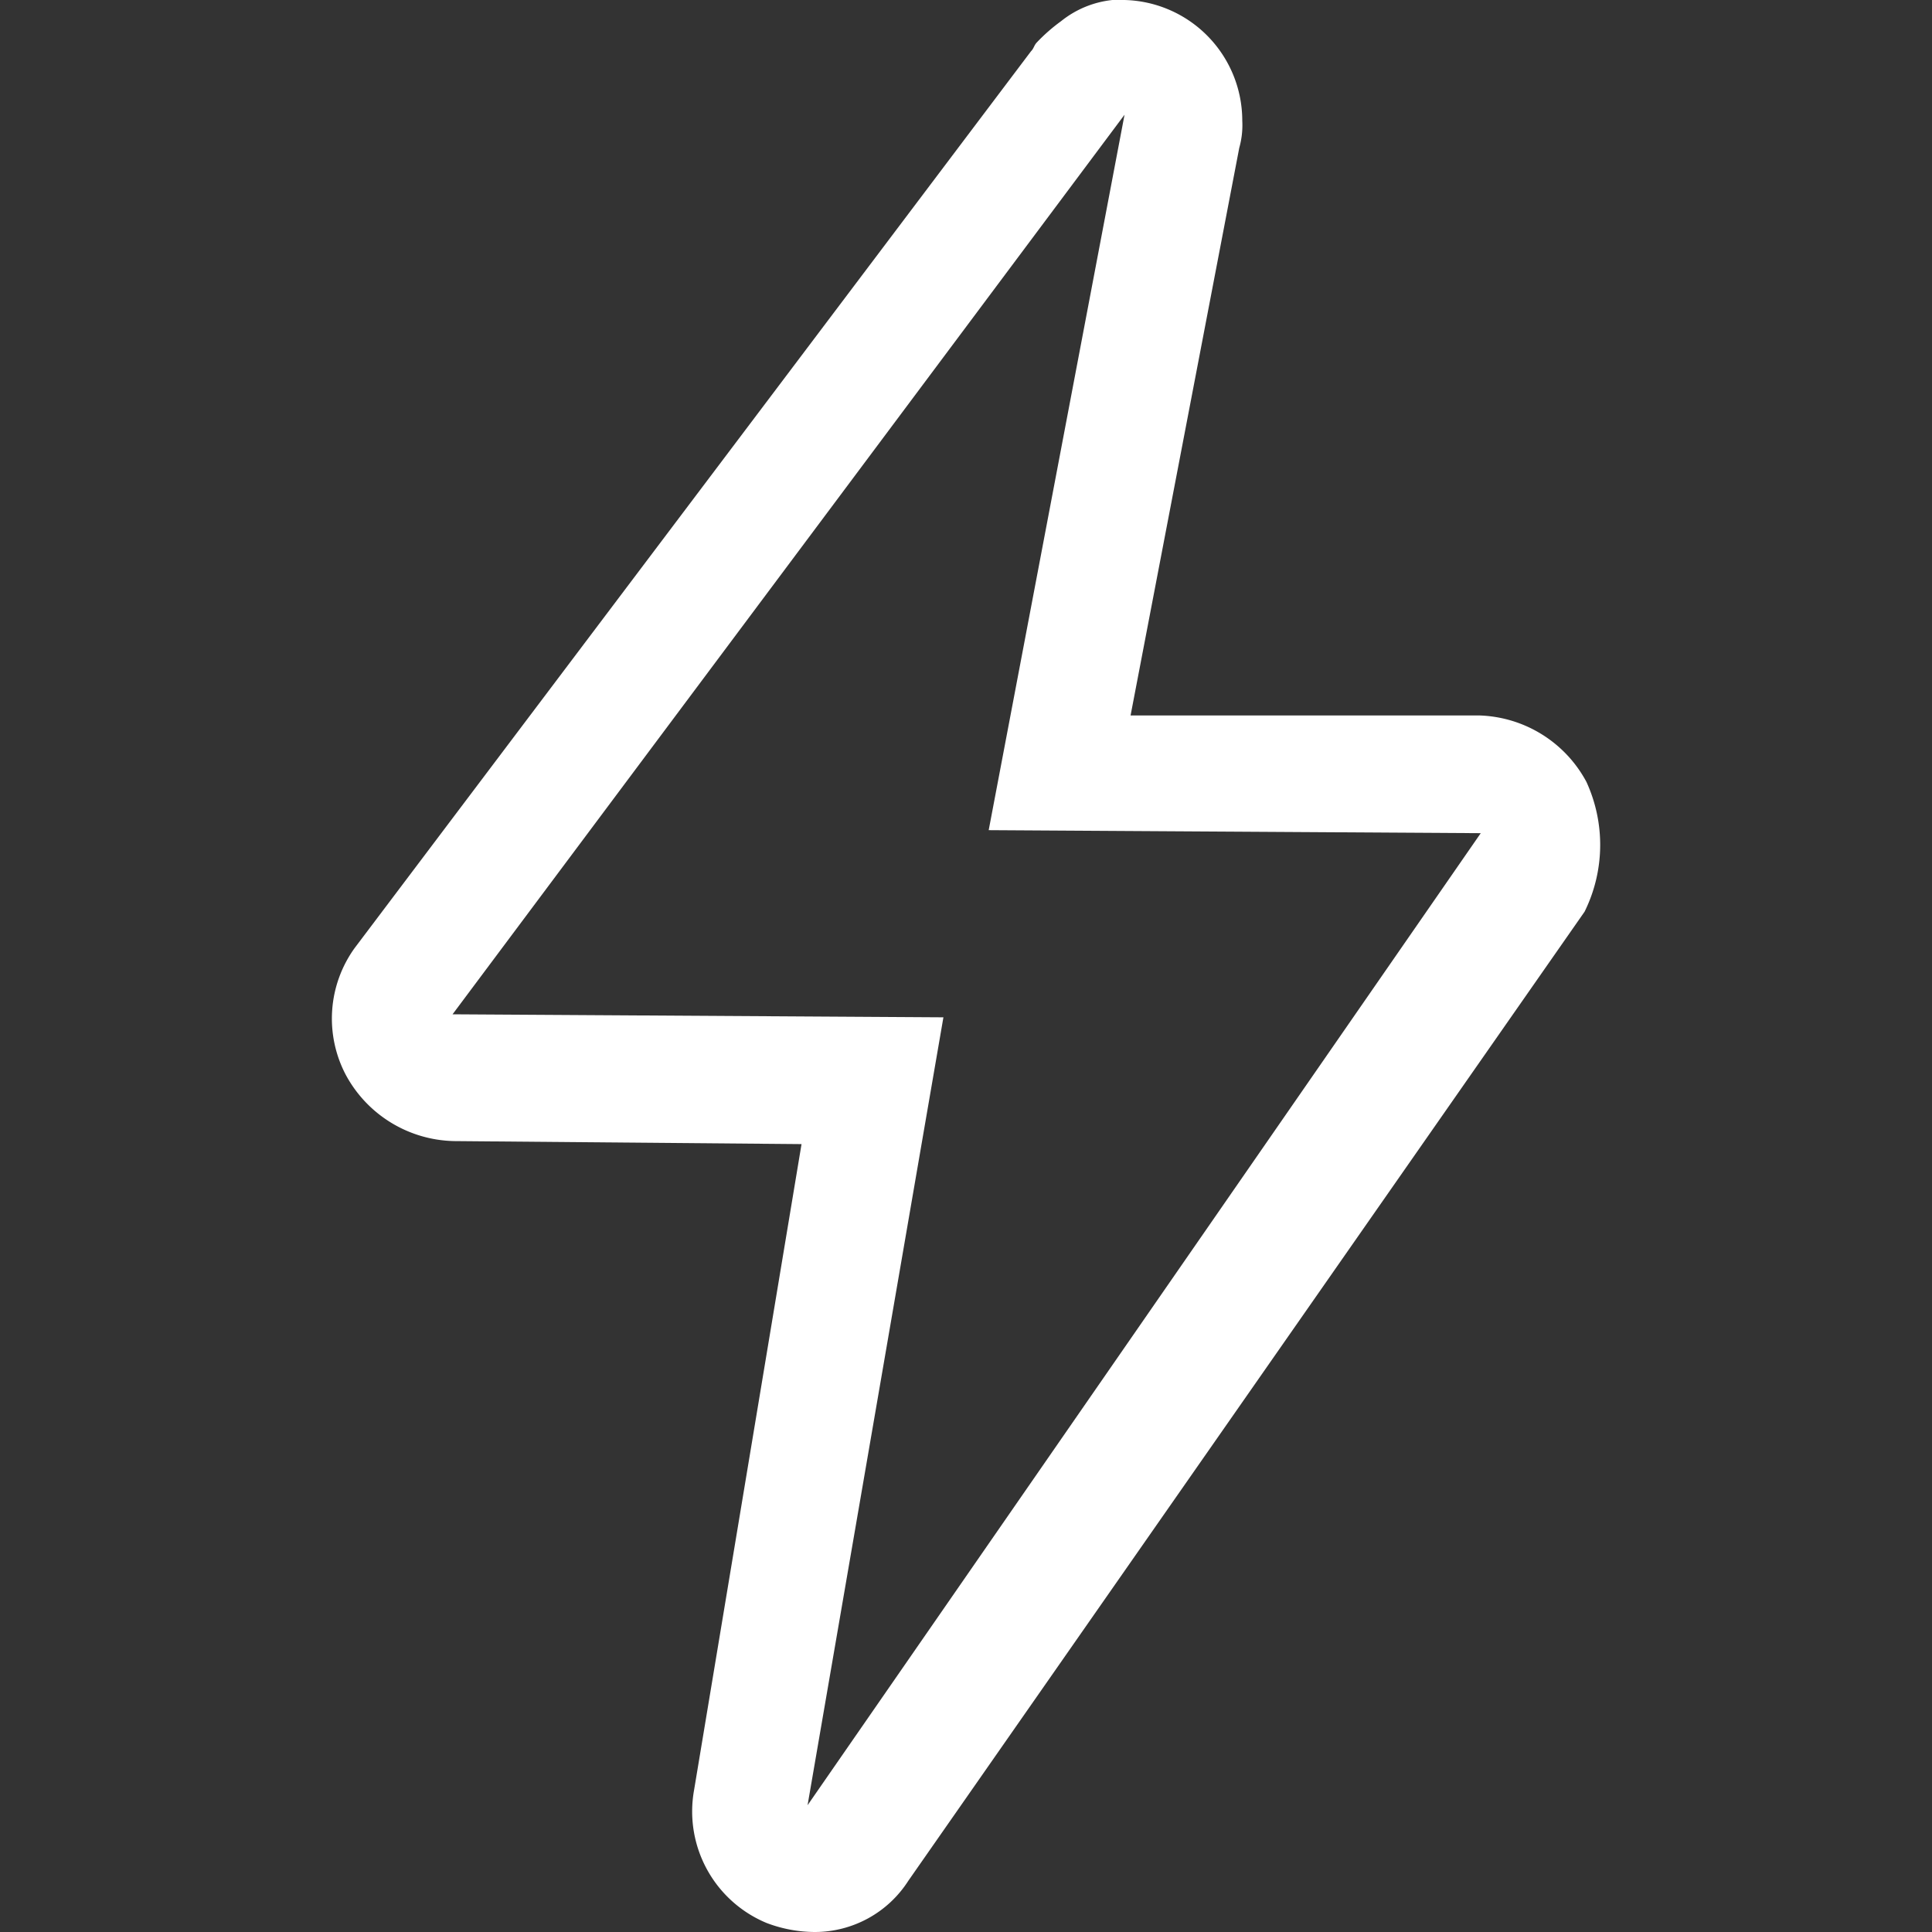 <svg class="svg-icon" fill='#fff' style="width: 1em;height: 1em;vertical-align: middle;fill: currentColor;overflow: hidden;" viewBox="0 0 1024 1024" version="1.1" xmlns="http://www.w3.org/2000/svg"><rect x="0" y="0" width="1024" height="1024" fill="#333333" stroke="none"/><path fill='#fff' d="M840.829 414.4A66.72 66.72 0 0 0 783.869 379.2H599.229l57.6-300.8a44.32 44.32 0 0 0 1.6-14.4 64 64 0 0 0-62.4-64h-6.4a52 52 0 0 0-27.2 11.2 91.52 91.52 0 0 0-12.8 11.2c-1.6 1.6-1.6 3.2-3.2 4.8L188.029 502.4a64 64 0 0 0-4.8 67.2 66.72 66.72 0 0 0 57.6 35.2l184 1.6L367.869 948.8a64 64 0 0 0 38.4 70.4 72.48 72.48 0 0 0 25.6 4.8 58.88 58.88 0 0 0 49.6-27.2l358.4-513.6a80 80 0 0 0 0.96-68.8z m-412.8 542.4l72-417.6L239.869 537.6 596.029 60.8l-72 379.2 260.8 1.6z"  /></svg>